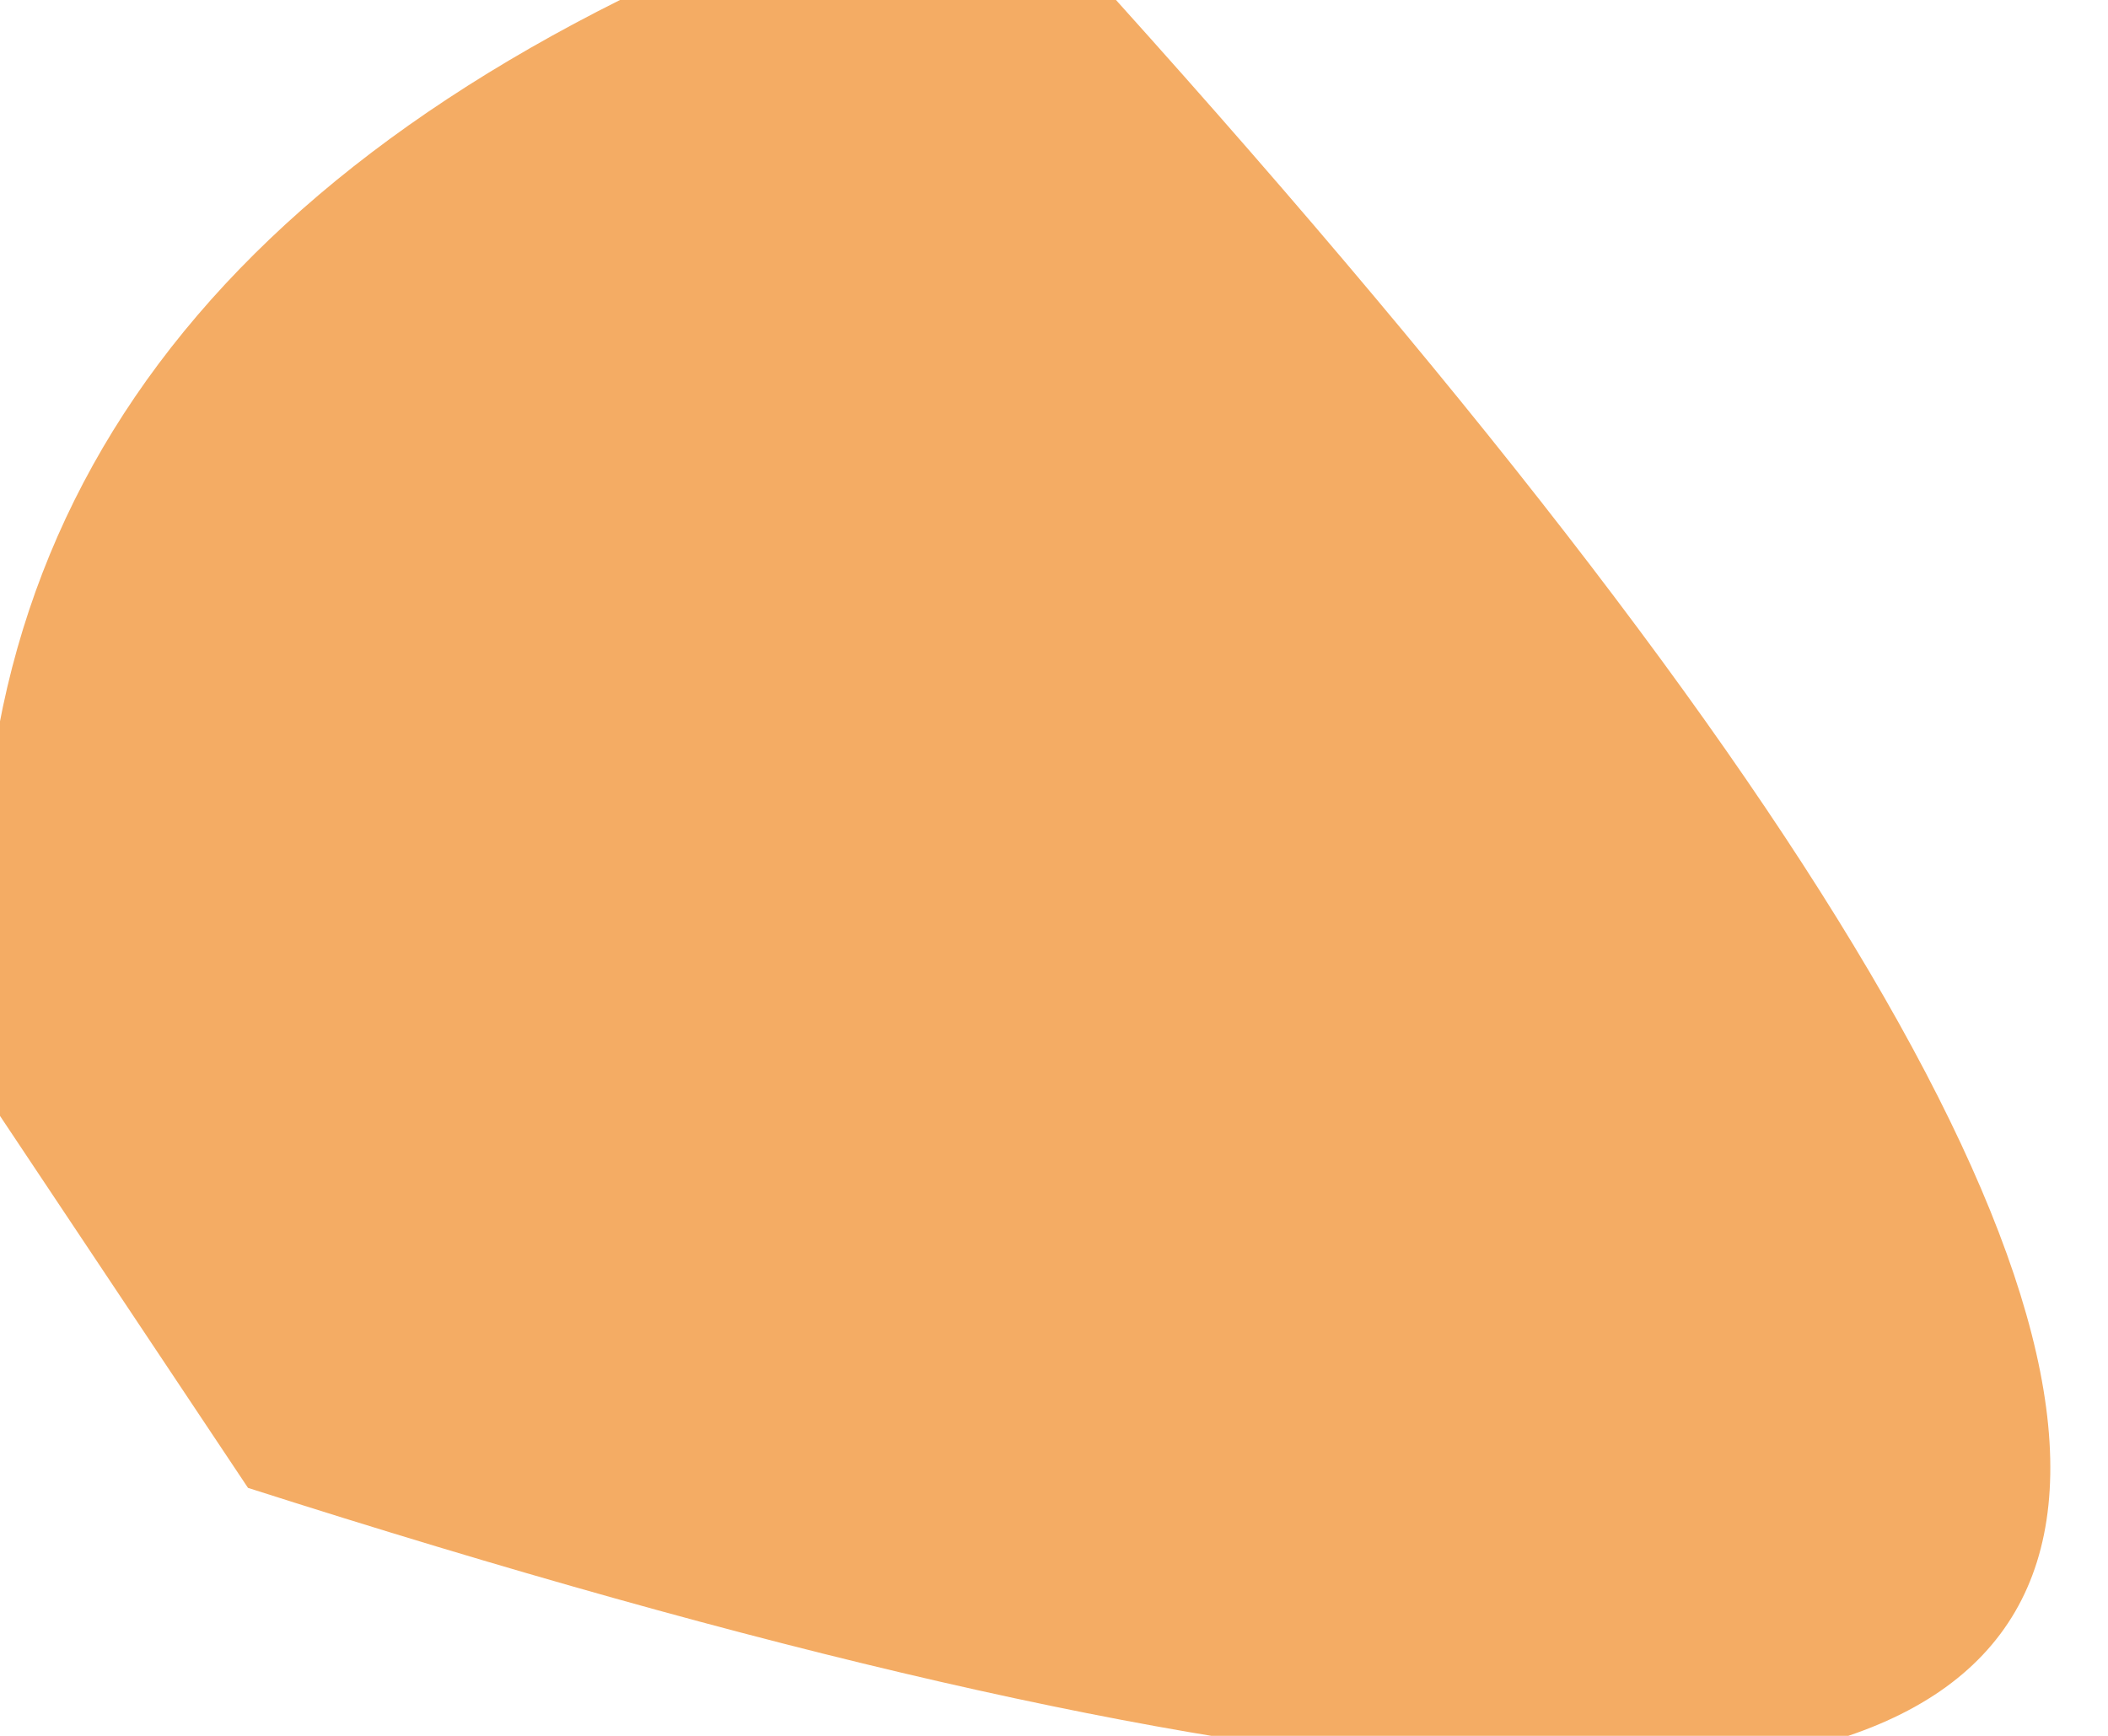 <?xml version="1.0" encoding="UTF-8" standalone="no"?>
<svg xmlns:xlink="http://www.w3.org/1999/xlink" height="0.7px" width="0.85px" xmlns="http://www.w3.org/2000/svg">
  <g transform="matrix(1.0, 0.0, 0.0, 1.0, -134.05, -85.35)">
    <path d="M134.3 85.35 L134.5 85.35 Q135.4 86.35 134.15 85.95 L134.05 85.8 Q134.0 85.5 134.3 85.35" fill="#f4ac64" fill-rule="evenodd" stroke="none"/>
  </g>
</svg>
